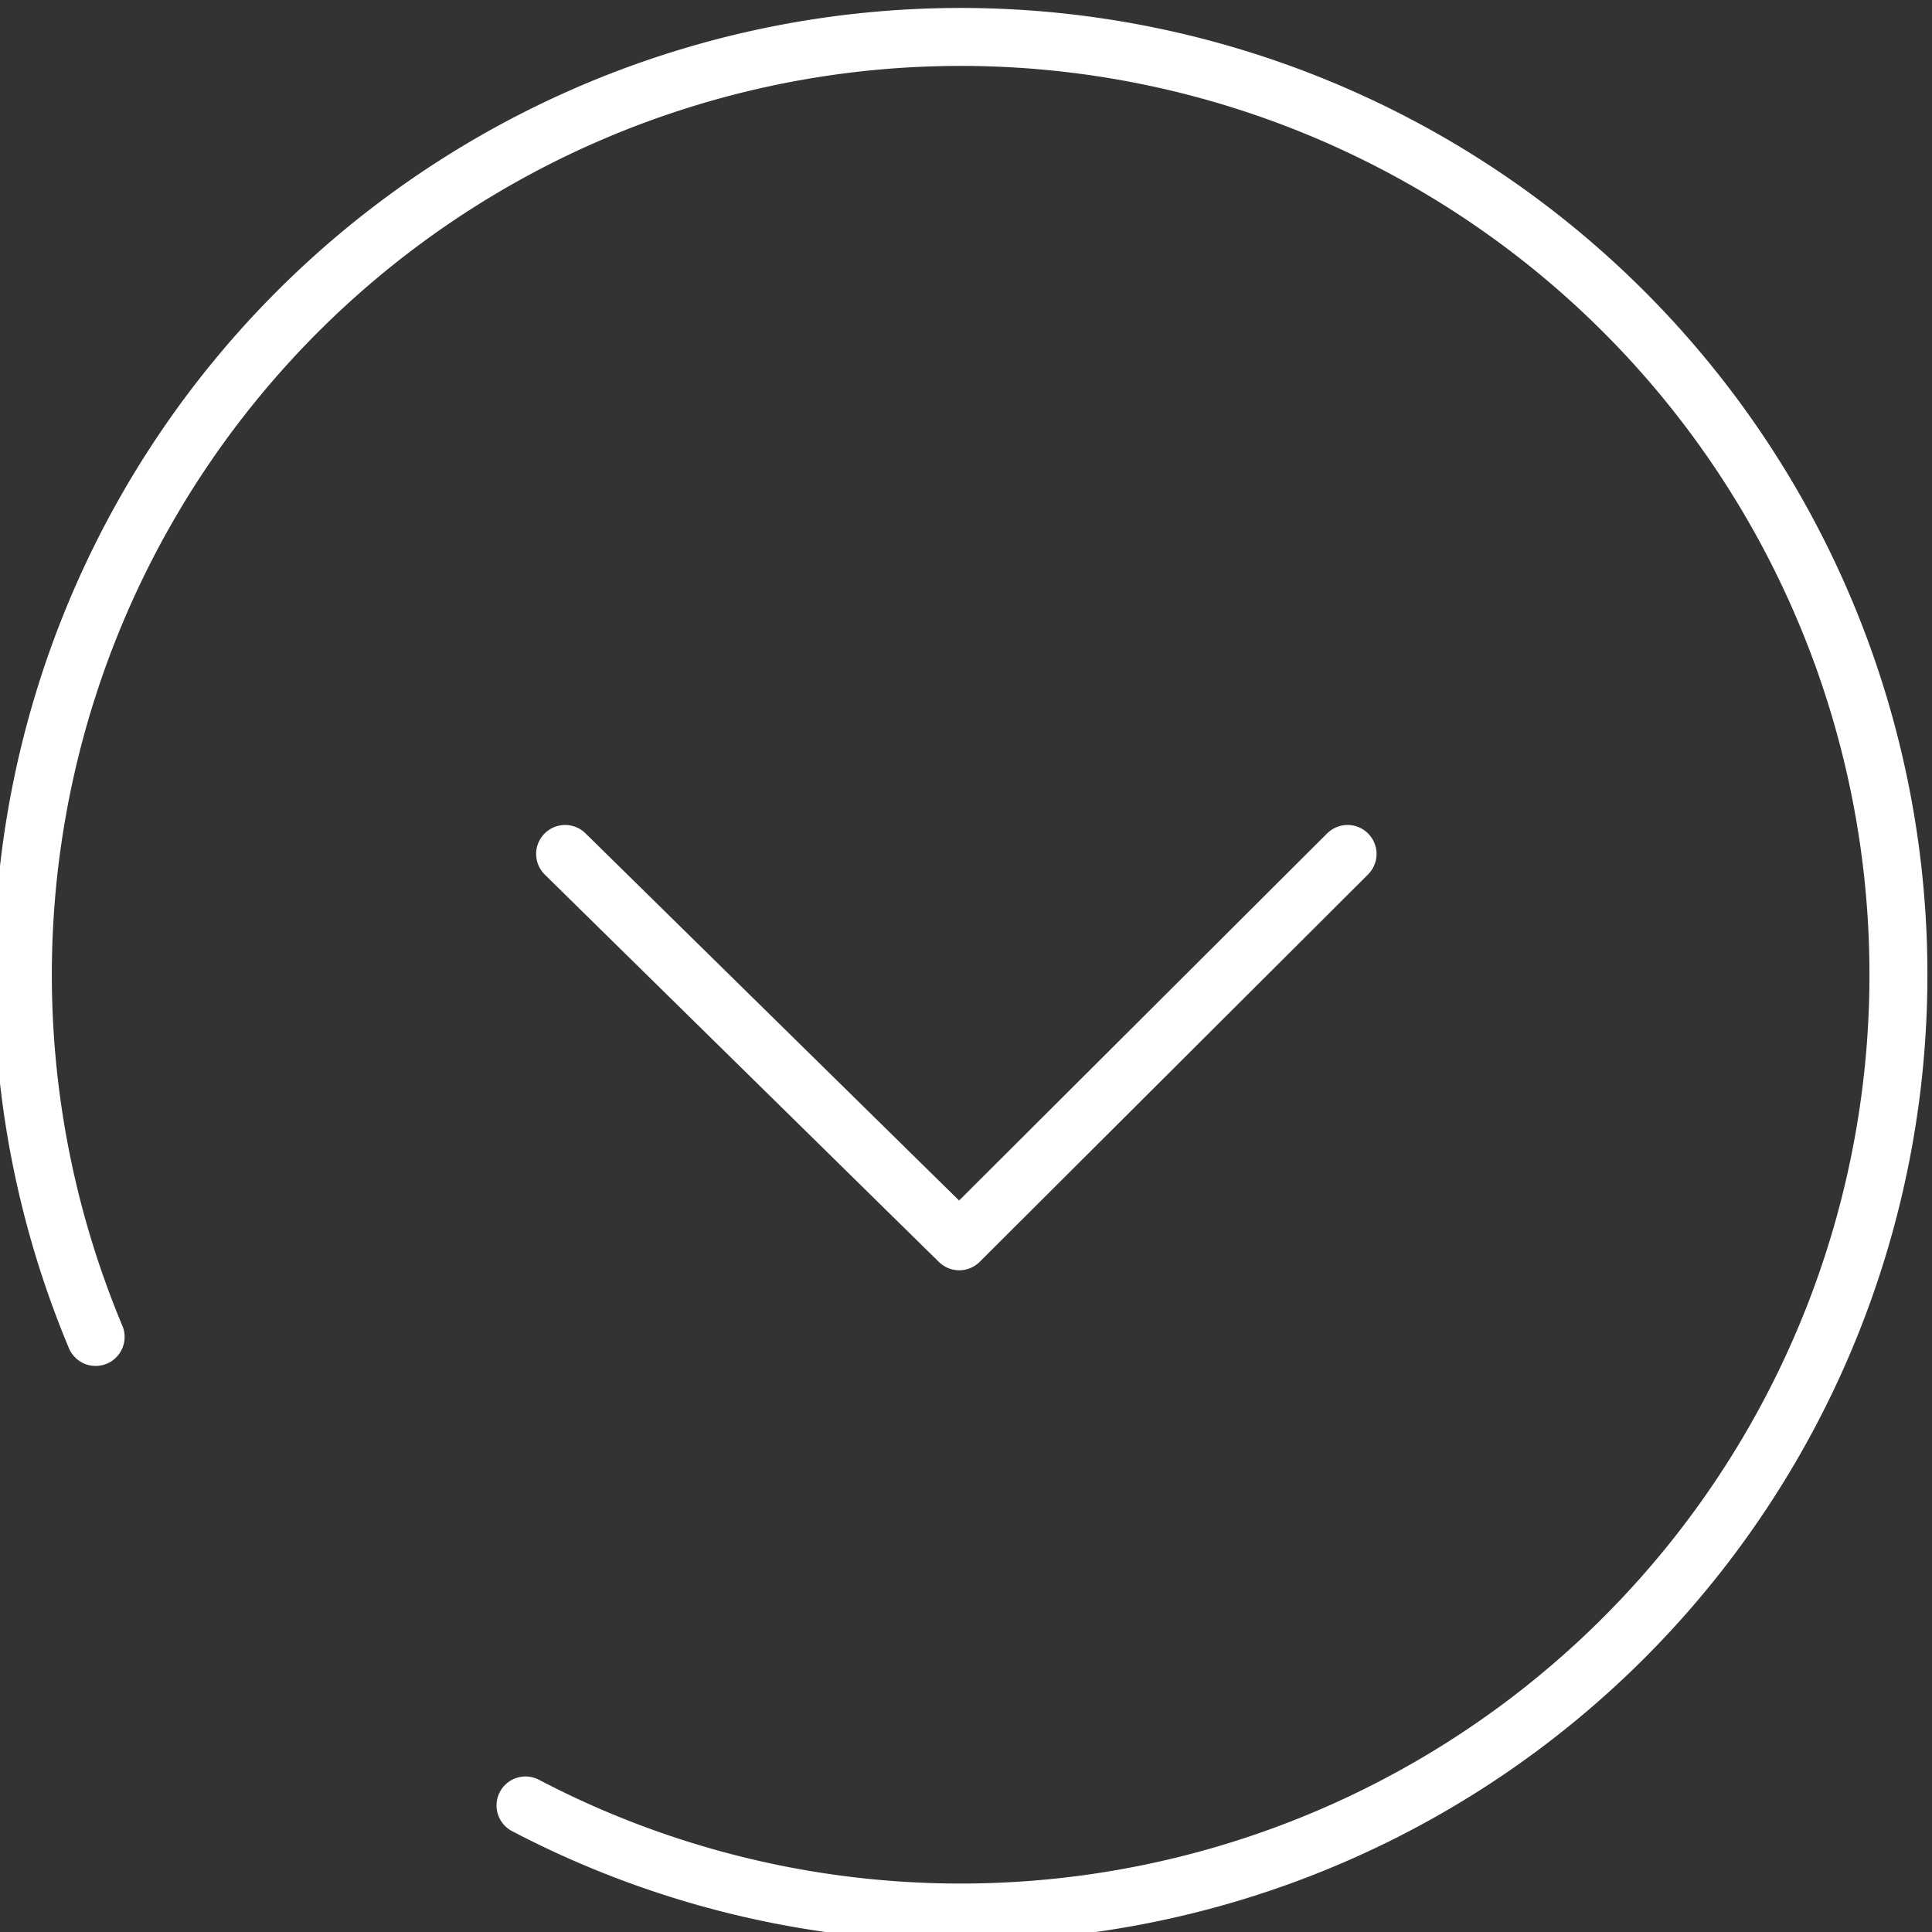 <svg id="arrow-down" xmlns="http://www.w3.org/2000/svg" viewBox="0 0 200 200"><rect x="0" y="0" width="200" height="200" fill="#333333" stroke="none"/><defs><style>.cls-1,.cls-2{fill:none;stroke:#ffffff;stroke-linecap:round;stroke-width:6px;}.cls-1{stroke-miterlimit:10;}.cls-2{stroke-linejoin:round;}</style></defs><title>Arrow Down</title><path class="cls-1" d="M9.9,138.4a97.08,97.08,0,1,1,44.5,48.5"/><polyline class="cls-2" points="139.5 88.4 99.3 128.5 58.5 88.4"/></svg>
